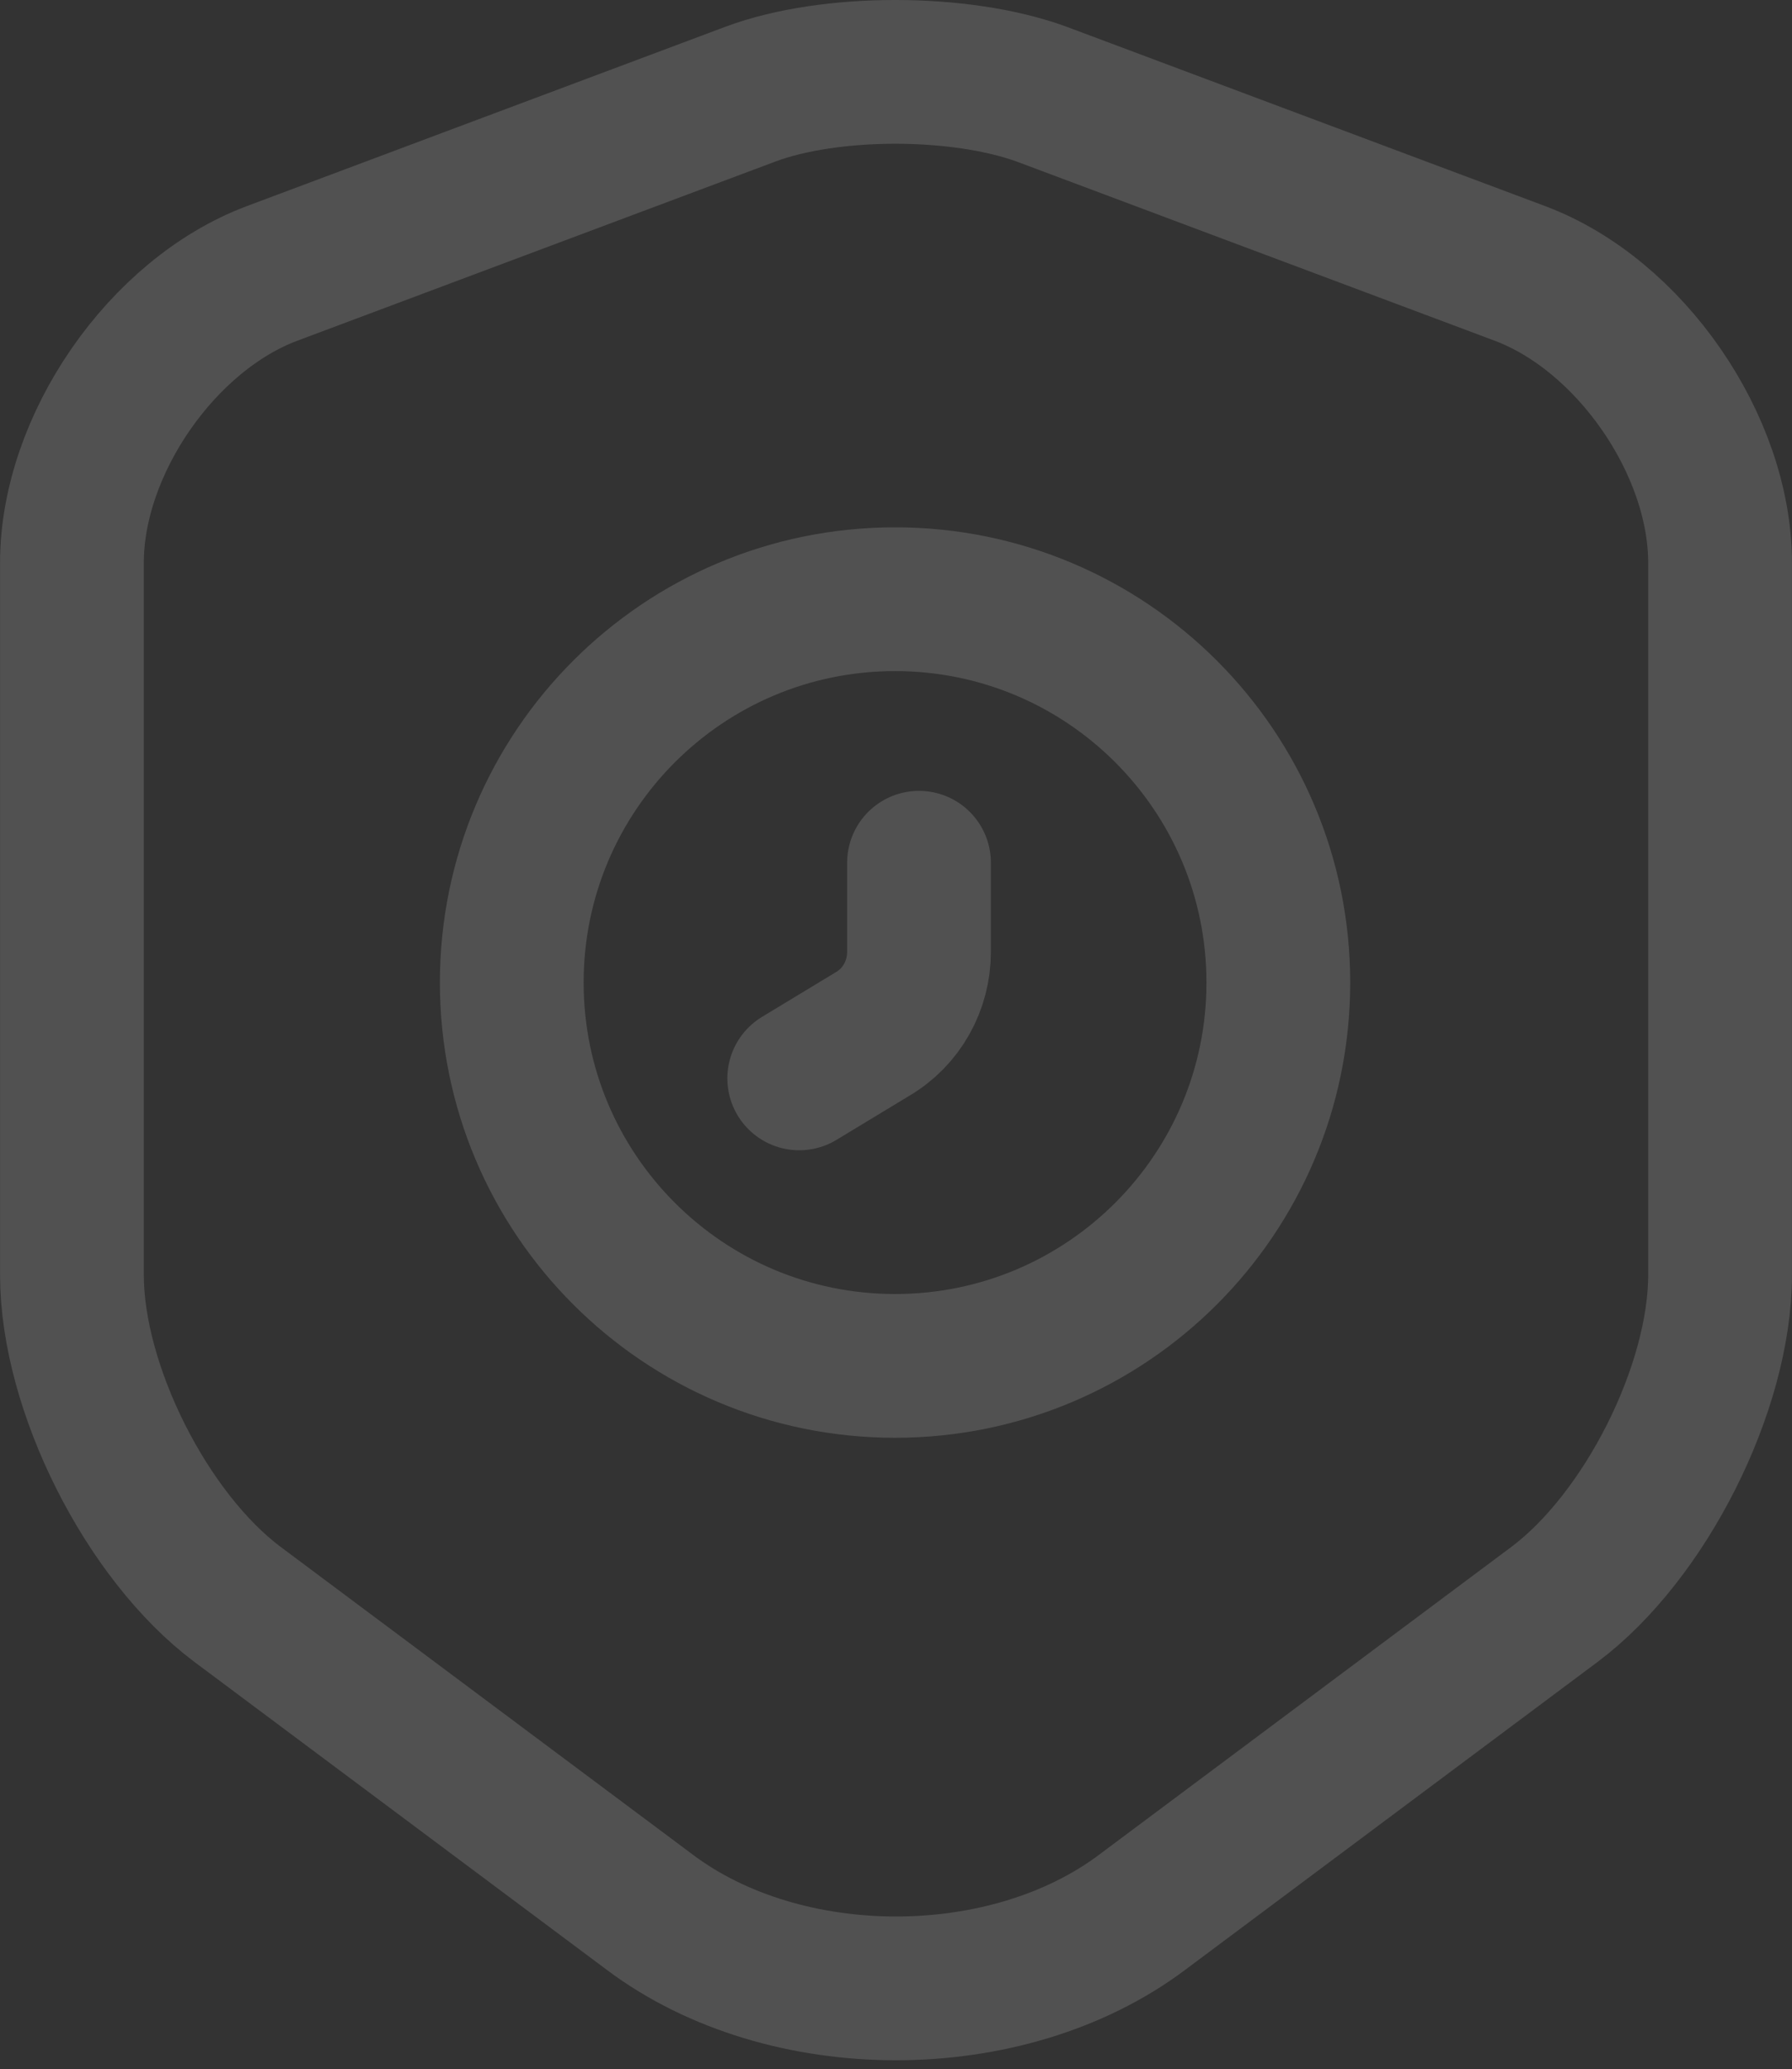 <?xml version="1.0" encoding="UTF-8"?> <svg xmlns="http://www.w3.org/2000/svg" width="123" height="142" viewBox="0 0 123 142" fill="none"><rect x="0" y="0" width="123" height="142" fill="#333333" stroke="none"/> <g clip-path="url(#clip0_4245_359)"> <path d="M51.503 6.462L18.683 18.761C11.12 21.59 4.937 30.534 4.937 38.624V87.492C4.937 95.253 10.068 105.447 16.316 110.117L44.597 131.23C53.87 138.201 69.129 138.201 78.403 131.23L106.684 110.117C112.932 105.447 118.063 95.253 118.063 87.492V38.624C118.063 30.534 111.88 21.59 104.317 18.761L71.497 6.462C65.907 4.423 56.962 4.423 51.503 6.462Z" stroke="white" stroke-opacity="0.15" stroke-width="9.866" stroke-linecap="round" stroke-linejoin="round"></path> <path d="M61.435 93.739C75.964 93.739 87.743 81.961 87.743 67.431C87.743 52.901 75.964 41.123 61.435 41.123C46.905 41.123 35.127 52.901 35.127 67.431C35.127 81.961 46.905 93.739 61.435 93.739Z" stroke="white" stroke-opacity="0.15" stroke-width="9.866" stroke-miterlimit="10" stroke-linecap="round" stroke-linejoin="round"></path> <path d="M63.079 59.209V65.326C63.079 67.628 61.895 69.798 59.857 70.982L54.858 74.007" stroke="white" stroke-opacity="0.15" stroke-width="9.866" stroke-miterlimit="10" stroke-linecap="round" stroke-linejoin="round"></path> </g> <defs> <clipPath id="clip0_4245_359"> <rect width="123" height="141.39" fill="white"></rect> </clipPath> </defs> </svg> 